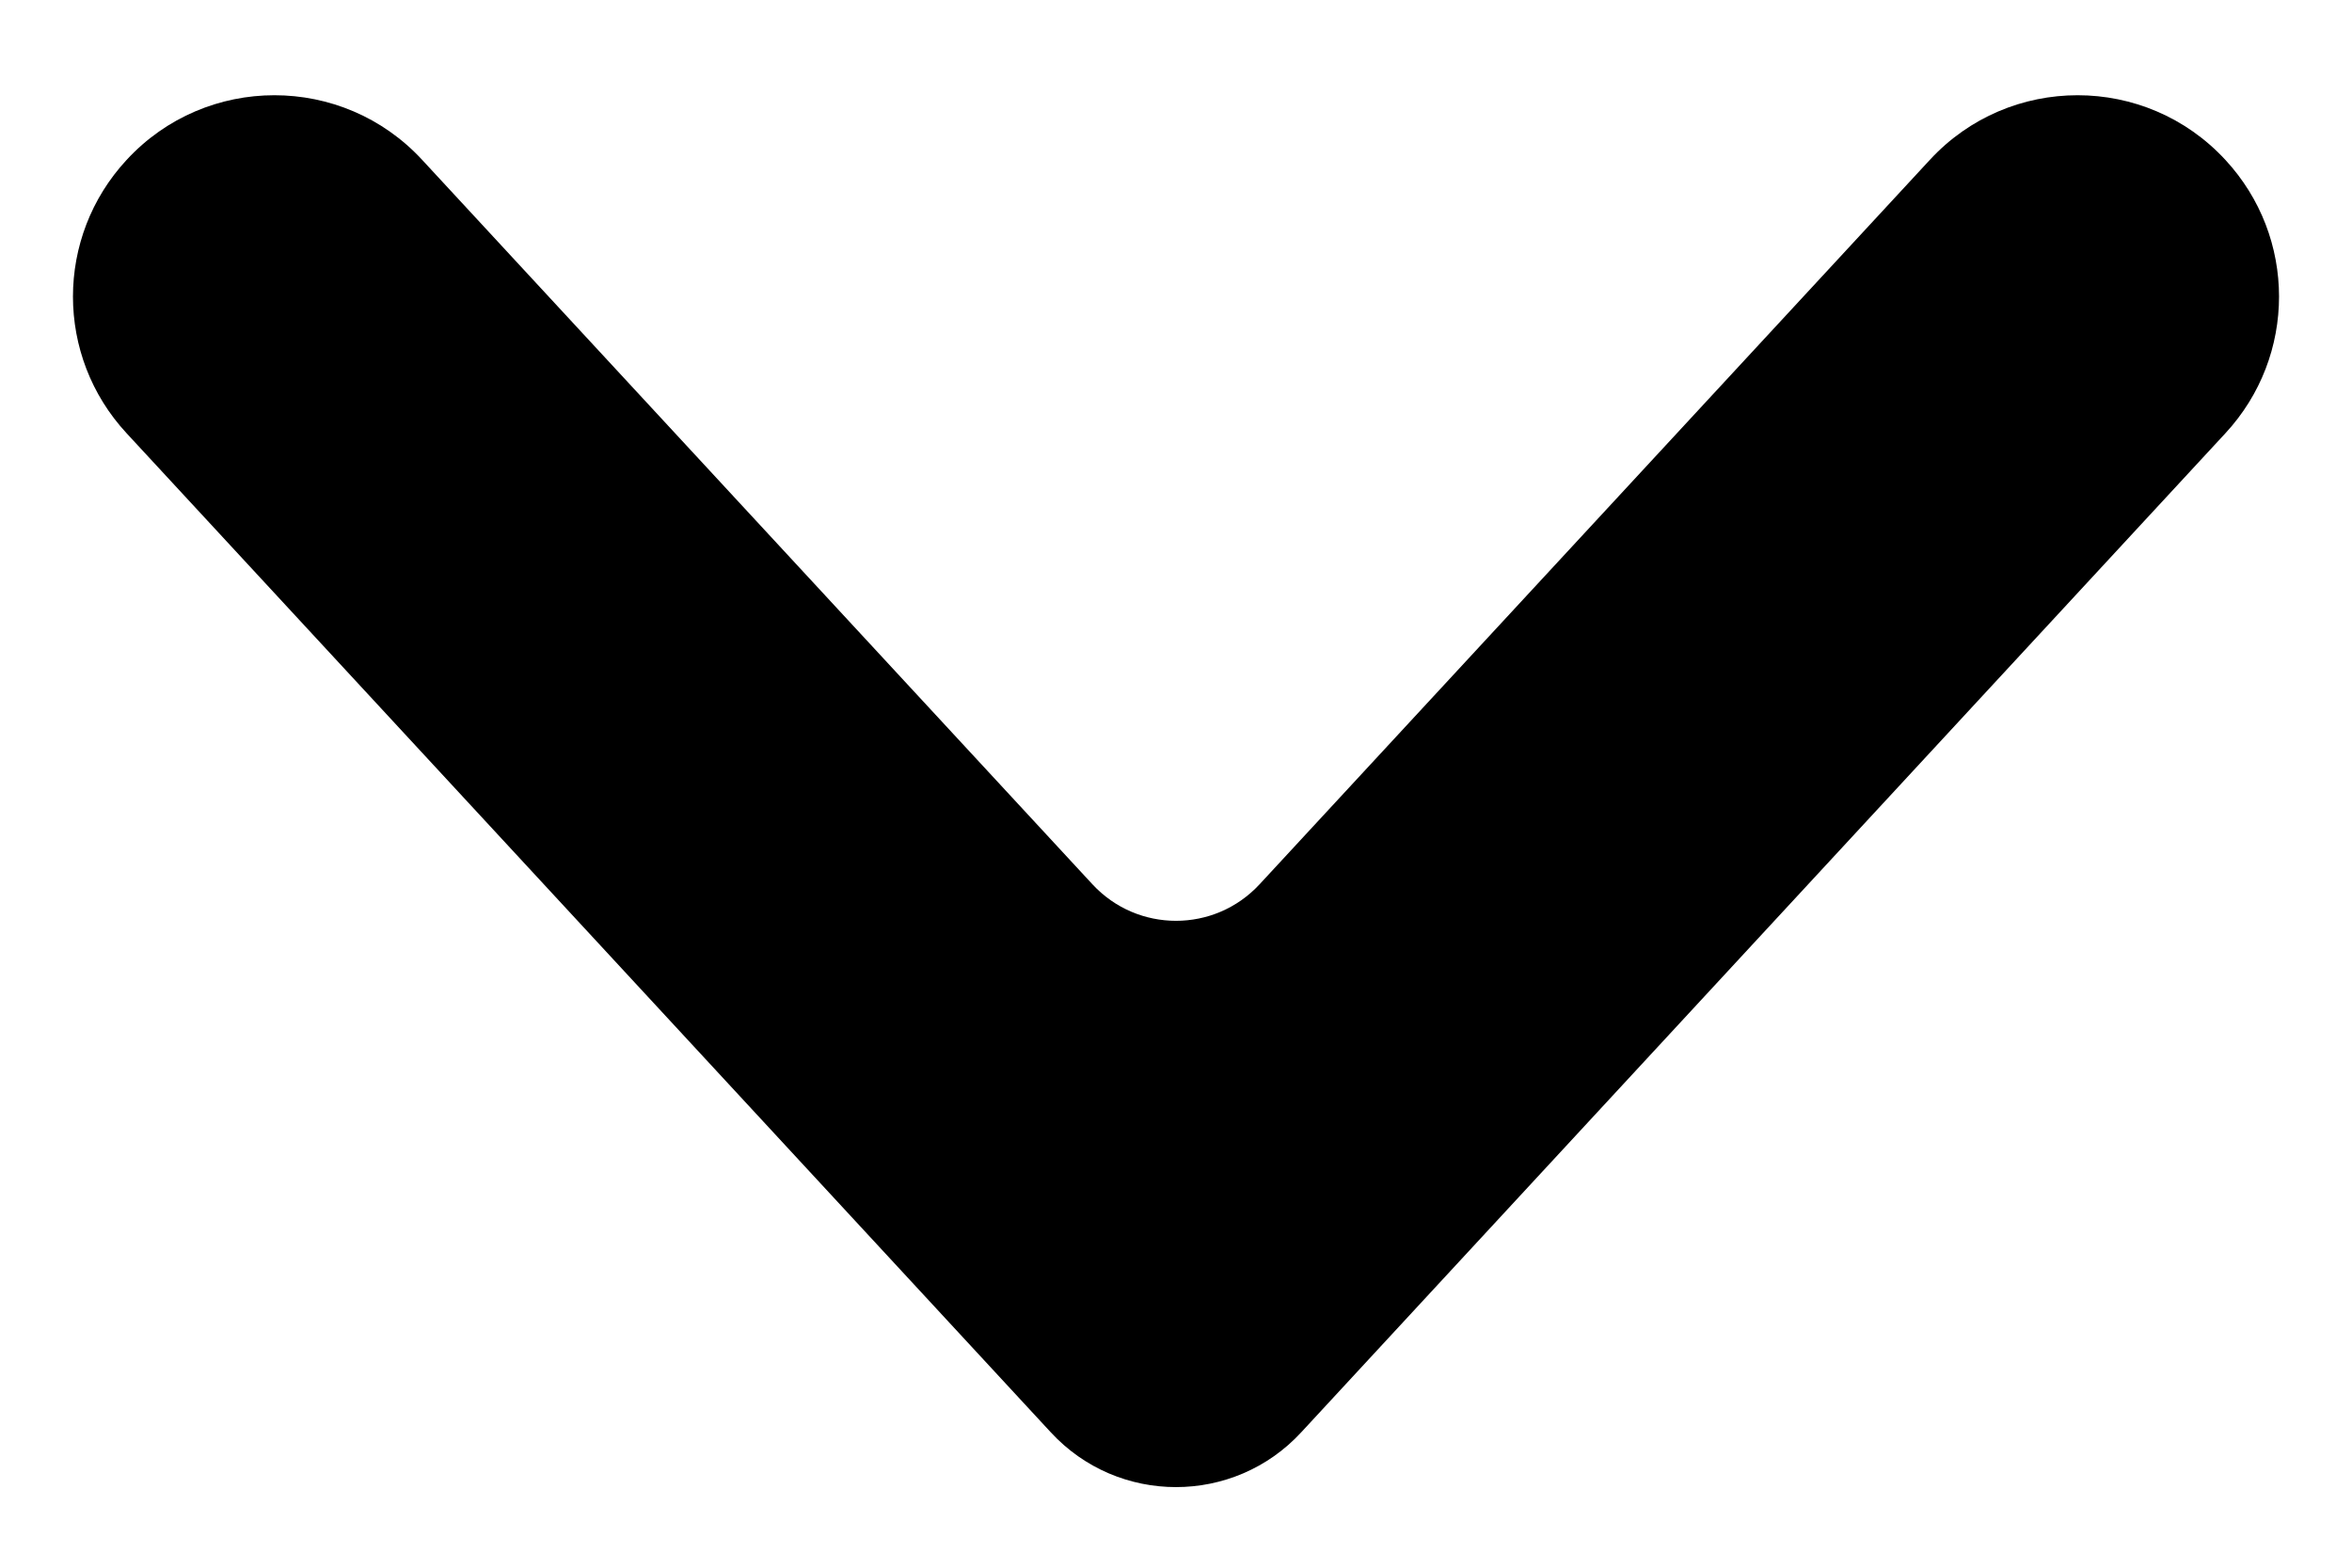 
<svg width="12" height="8" viewBox="0 0 12 8" fill="none" xmlns="http://www.w3.org/2000/svg">
<path fill-rule="evenodd" clip-rule="evenodd" d="M9.846 0.816C10.252 0.376 10.948 0.376 11.354 0.816C11.719 1.21 11.719 1.817 11.354 2.211L6.639 7.309C6.295 7.682 5.705 7.682 5.361 7.309L0.646 2.211C0.281 1.817 0.281 1.21 0.646 0.816C1.052 0.376 1.748 0.376 2.154 0.816L5.574 4.513C5.804 4.761 6.196 4.761 6.426 4.513L9.846 0.816Z" fill="black"/>
</svg>
